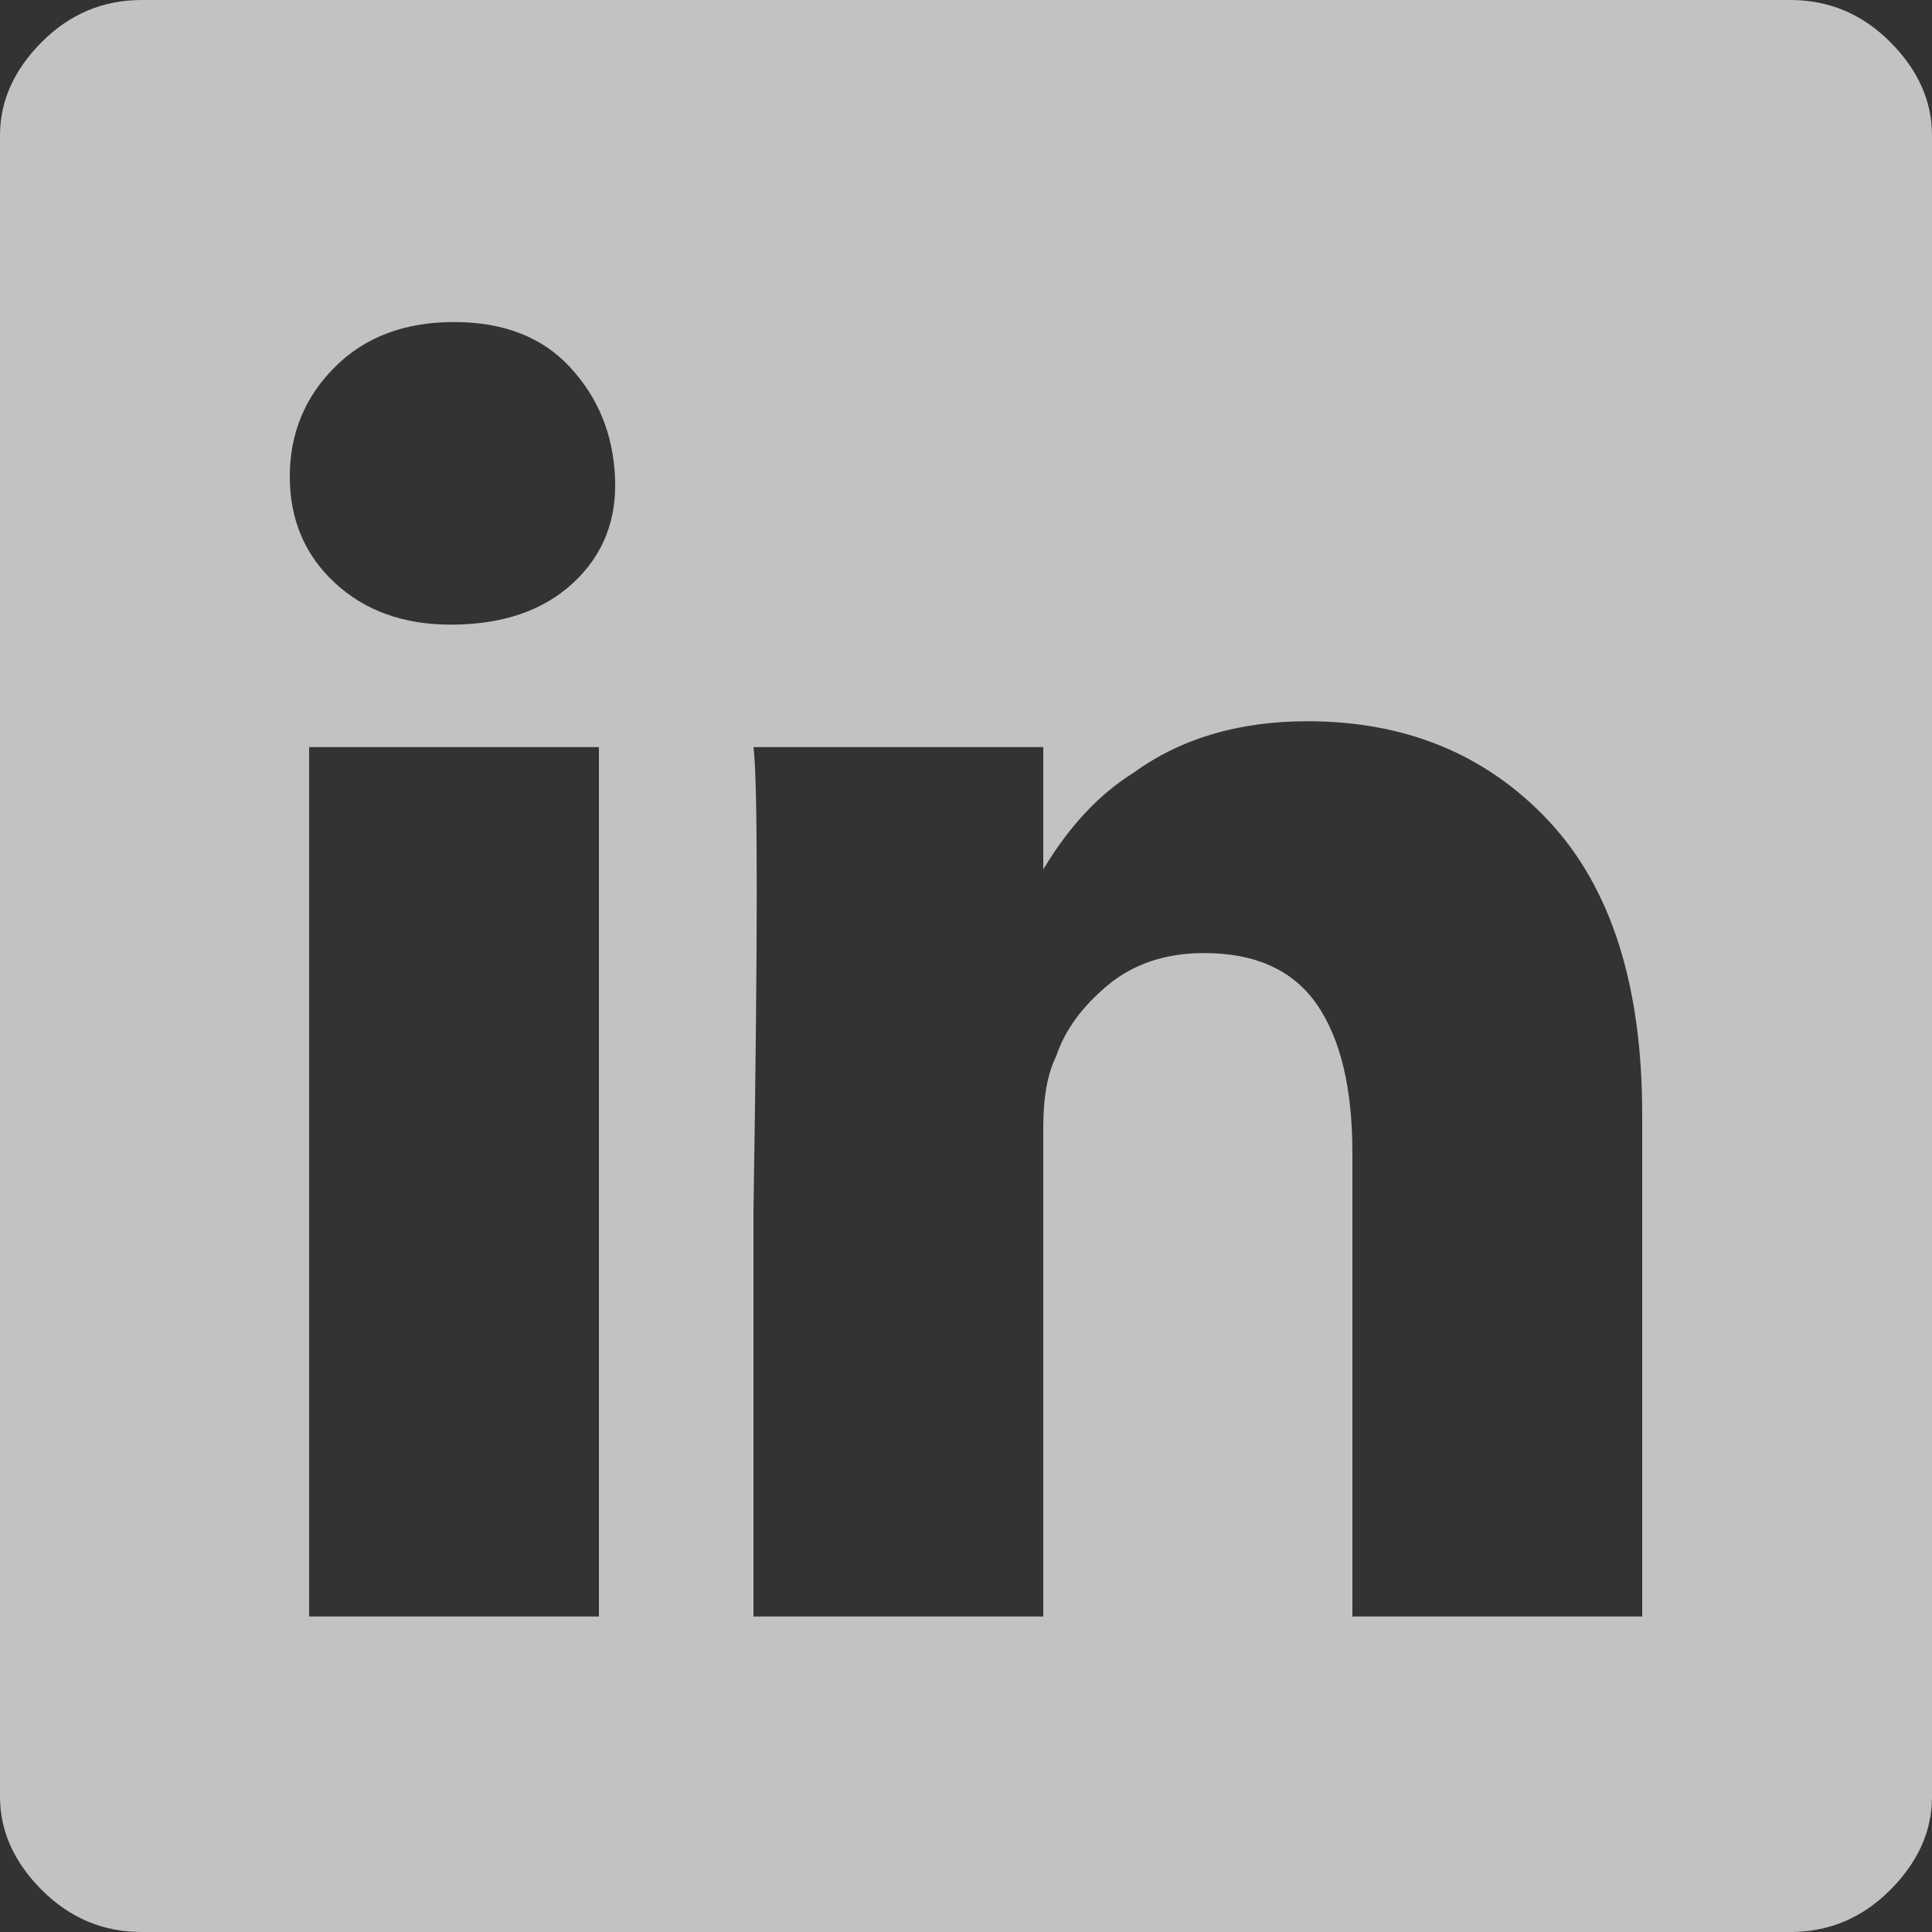 <svg width="16" height="16" viewBox="0 0 16 16" fill="none" xmlns="http://www.w3.org/2000/svg">
<rect x="0" y="0" width="16" height="16" fill="#333333" stroke="none"/>
<g id="Icon" clip-path="url(#clip0_0_495)">
<path id="Vector" d="M0 1.12C0 0.836 0.116 0.578 0.347 0.347C0.578 0.116 0.853 0 1.173 0H14.827C15.147 0 15.422 0.116 15.653 0.347C15.884 0.578 16 0.836 16 1.12V14.88C16 15.164 15.884 15.422 15.653 15.653C15.422 15.884 15.147 16 14.827 16H1.173C0.853 16 0.578 15.884 0.347 15.653C0.116 15.422 0 15.164 0 14.88V1.12ZM4.96 13.387V6.187H2.56V13.387H4.96ZM3.733 5.173C4.16 5.173 4.498 5.058 4.747 4.827C4.996 4.596 5.111 4.302 5.093 3.947C5.076 3.591 4.951 3.289 4.72 3.04C4.489 2.791 4.169 2.667 3.76 2.667C3.351 2.667 3.022 2.791 2.773 3.04C2.524 3.289 2.4 3.591 2.4 3.947C2.4 4.302 2.524 4.596 2.773 4.827C3.022 5.058 3.342 5.173 3.733 5.173ZM8.64 13.387V9.333C8.64 9.084 8.676 8.889 8.747 8.747C8.818 8.533 8.96 8.338 9.173 8.16C9.387 7.982 9.653 7.893 9.973 7.893C10.4 7.893 10.711 8.036 10.907 8.32C11.102 8.604 11.2 9.013 11.2 9.547V13.387H13.6V9.227C13.6 8.16 13.342 7.351 12.827 6.8C12.311 6.249 11.644 5.973 10.827 5.973C10.258 5.973 9.778 6.116 9.387 6.4C9.102 6.578 8.853 6.844 8.64 7.2V6.187H6.24C6.276 6.471 6.276 7.751 6.24 10.027V13.387H8.64Z" fill="white" fill-opacity="0.7"/>
</g>
<defs>
<clipPath id="clip0_0_495">
<rect width="16" height="16" fill="white" transform="matrix(1 0 0 -1 0 16)"/>
</clipPath>
</defs>
</svg>
